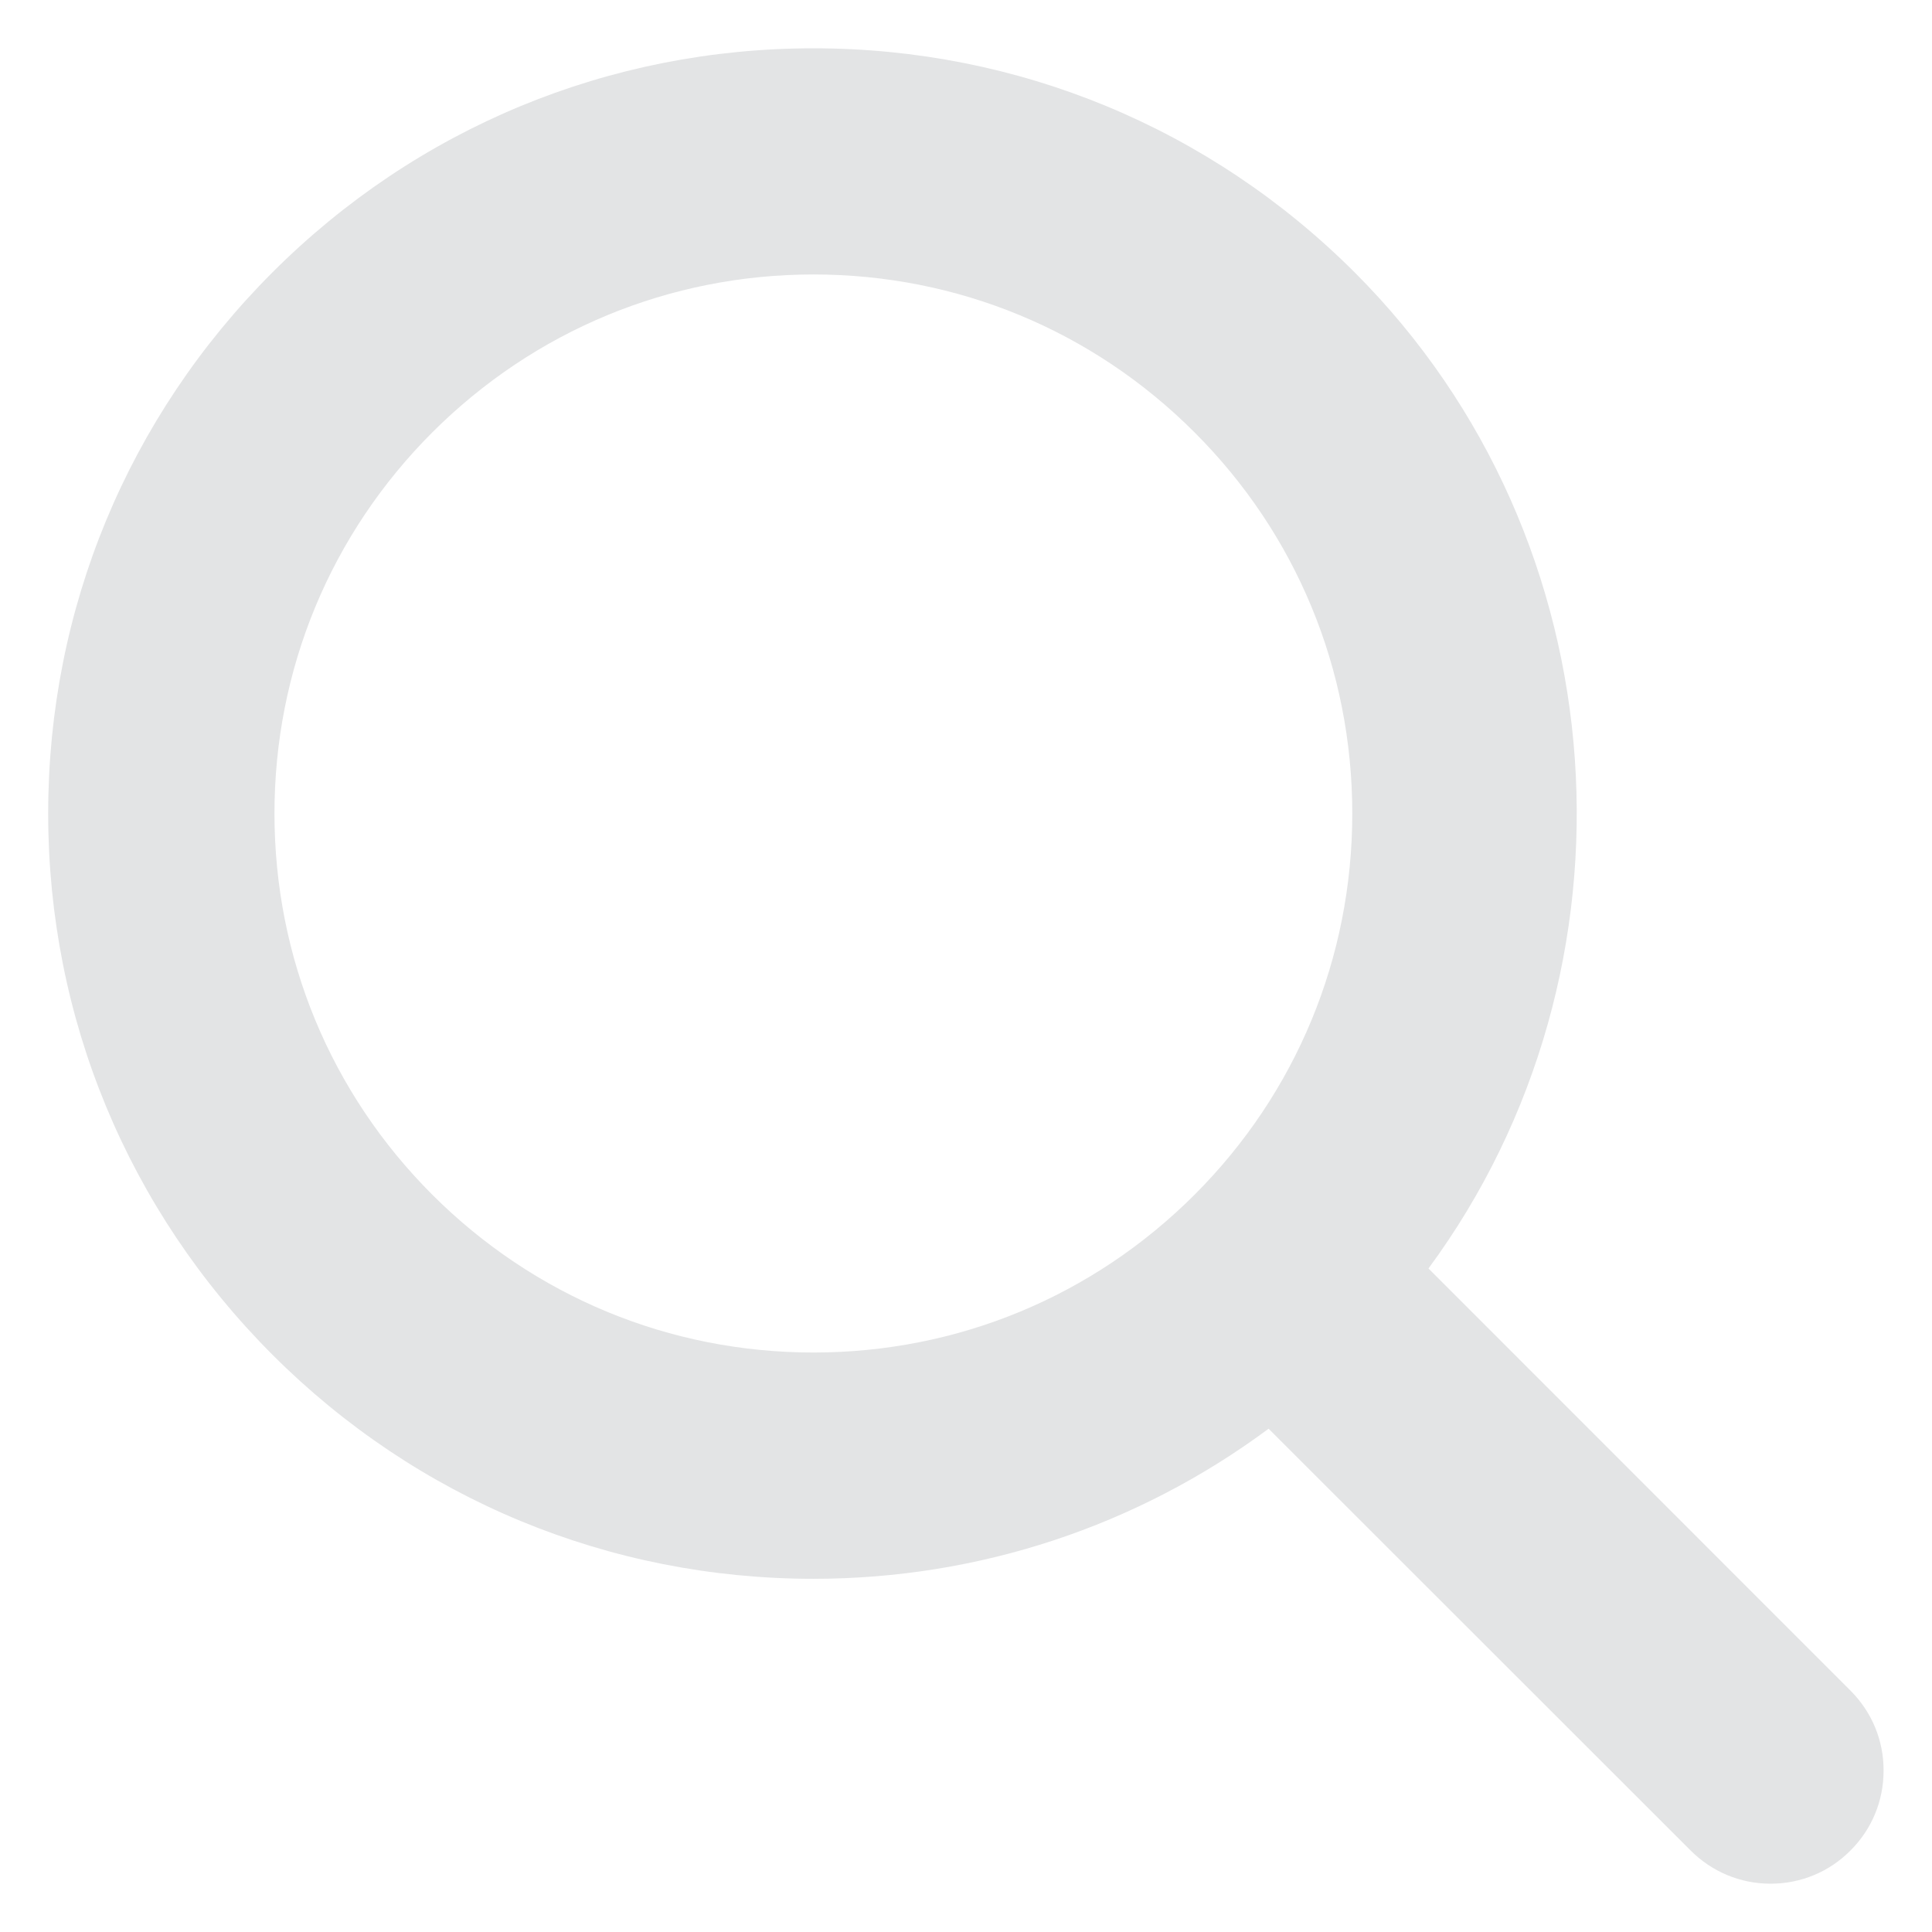 <svg width="16" height="16" viewBox="0 0 16 16" fill="none" xmlns="http://www.w3.org/2000/svg">
<g id="noun-search-5959186 1" clip-path="url(#clip0_215_497)">
<path id="Vector" d="M15.325 14.001L11.83 10.505C13.655 8.03 13.441 4.478 11.219 2.256C10.021 1.059 8.429 0.4 6.737 0.4C5.044 0.4 3.453 1.059 2.256 2.256C1.059 3.453 0.399 5.045 0.399 6.737C0.399 8.43 1.059 10.021 2.256 11.219C3.453 12.416 5.044 13.075 6.737 13.075C8.107 13.075 9.42 12.638 10.506 11.832L14.001 15.325C14.178 15.502 14.413 15.6 14.663 15.6C14.914 15.6 15.149 15.502 15.324 15.326C15.502 15.149 15.599 14.914 15.599 14.664C15.6 14.413 15.502 14.178 15.325 14.001L15.325 14.001ZM6.737 2.273C7.929 2.273 9.05 2.737 9.893 3.581C10.735 4.422 11.199 5.543 11.199 6.737C11.199 7.931 10.735 9.052 9.893 9.894C9.05 10.737 7.929 11.201 6.737 11.201C5.544 11.201 4.424 10.737 3.58 9.894C2.737 9.051 2.273 7.93 2.273 6.737C2.273 5.545 2.737 4.424 3.58 3.581C4.424 2.738 5.545 2.273 6.737 2.273H6.737Z" fill="#E3E4E5"/>
</g>
<defs>
<clipPath id="clip0_215_497">
<rect width="16" height="16" fill="white"/>
</clipPath>
</defs>
</svg>
